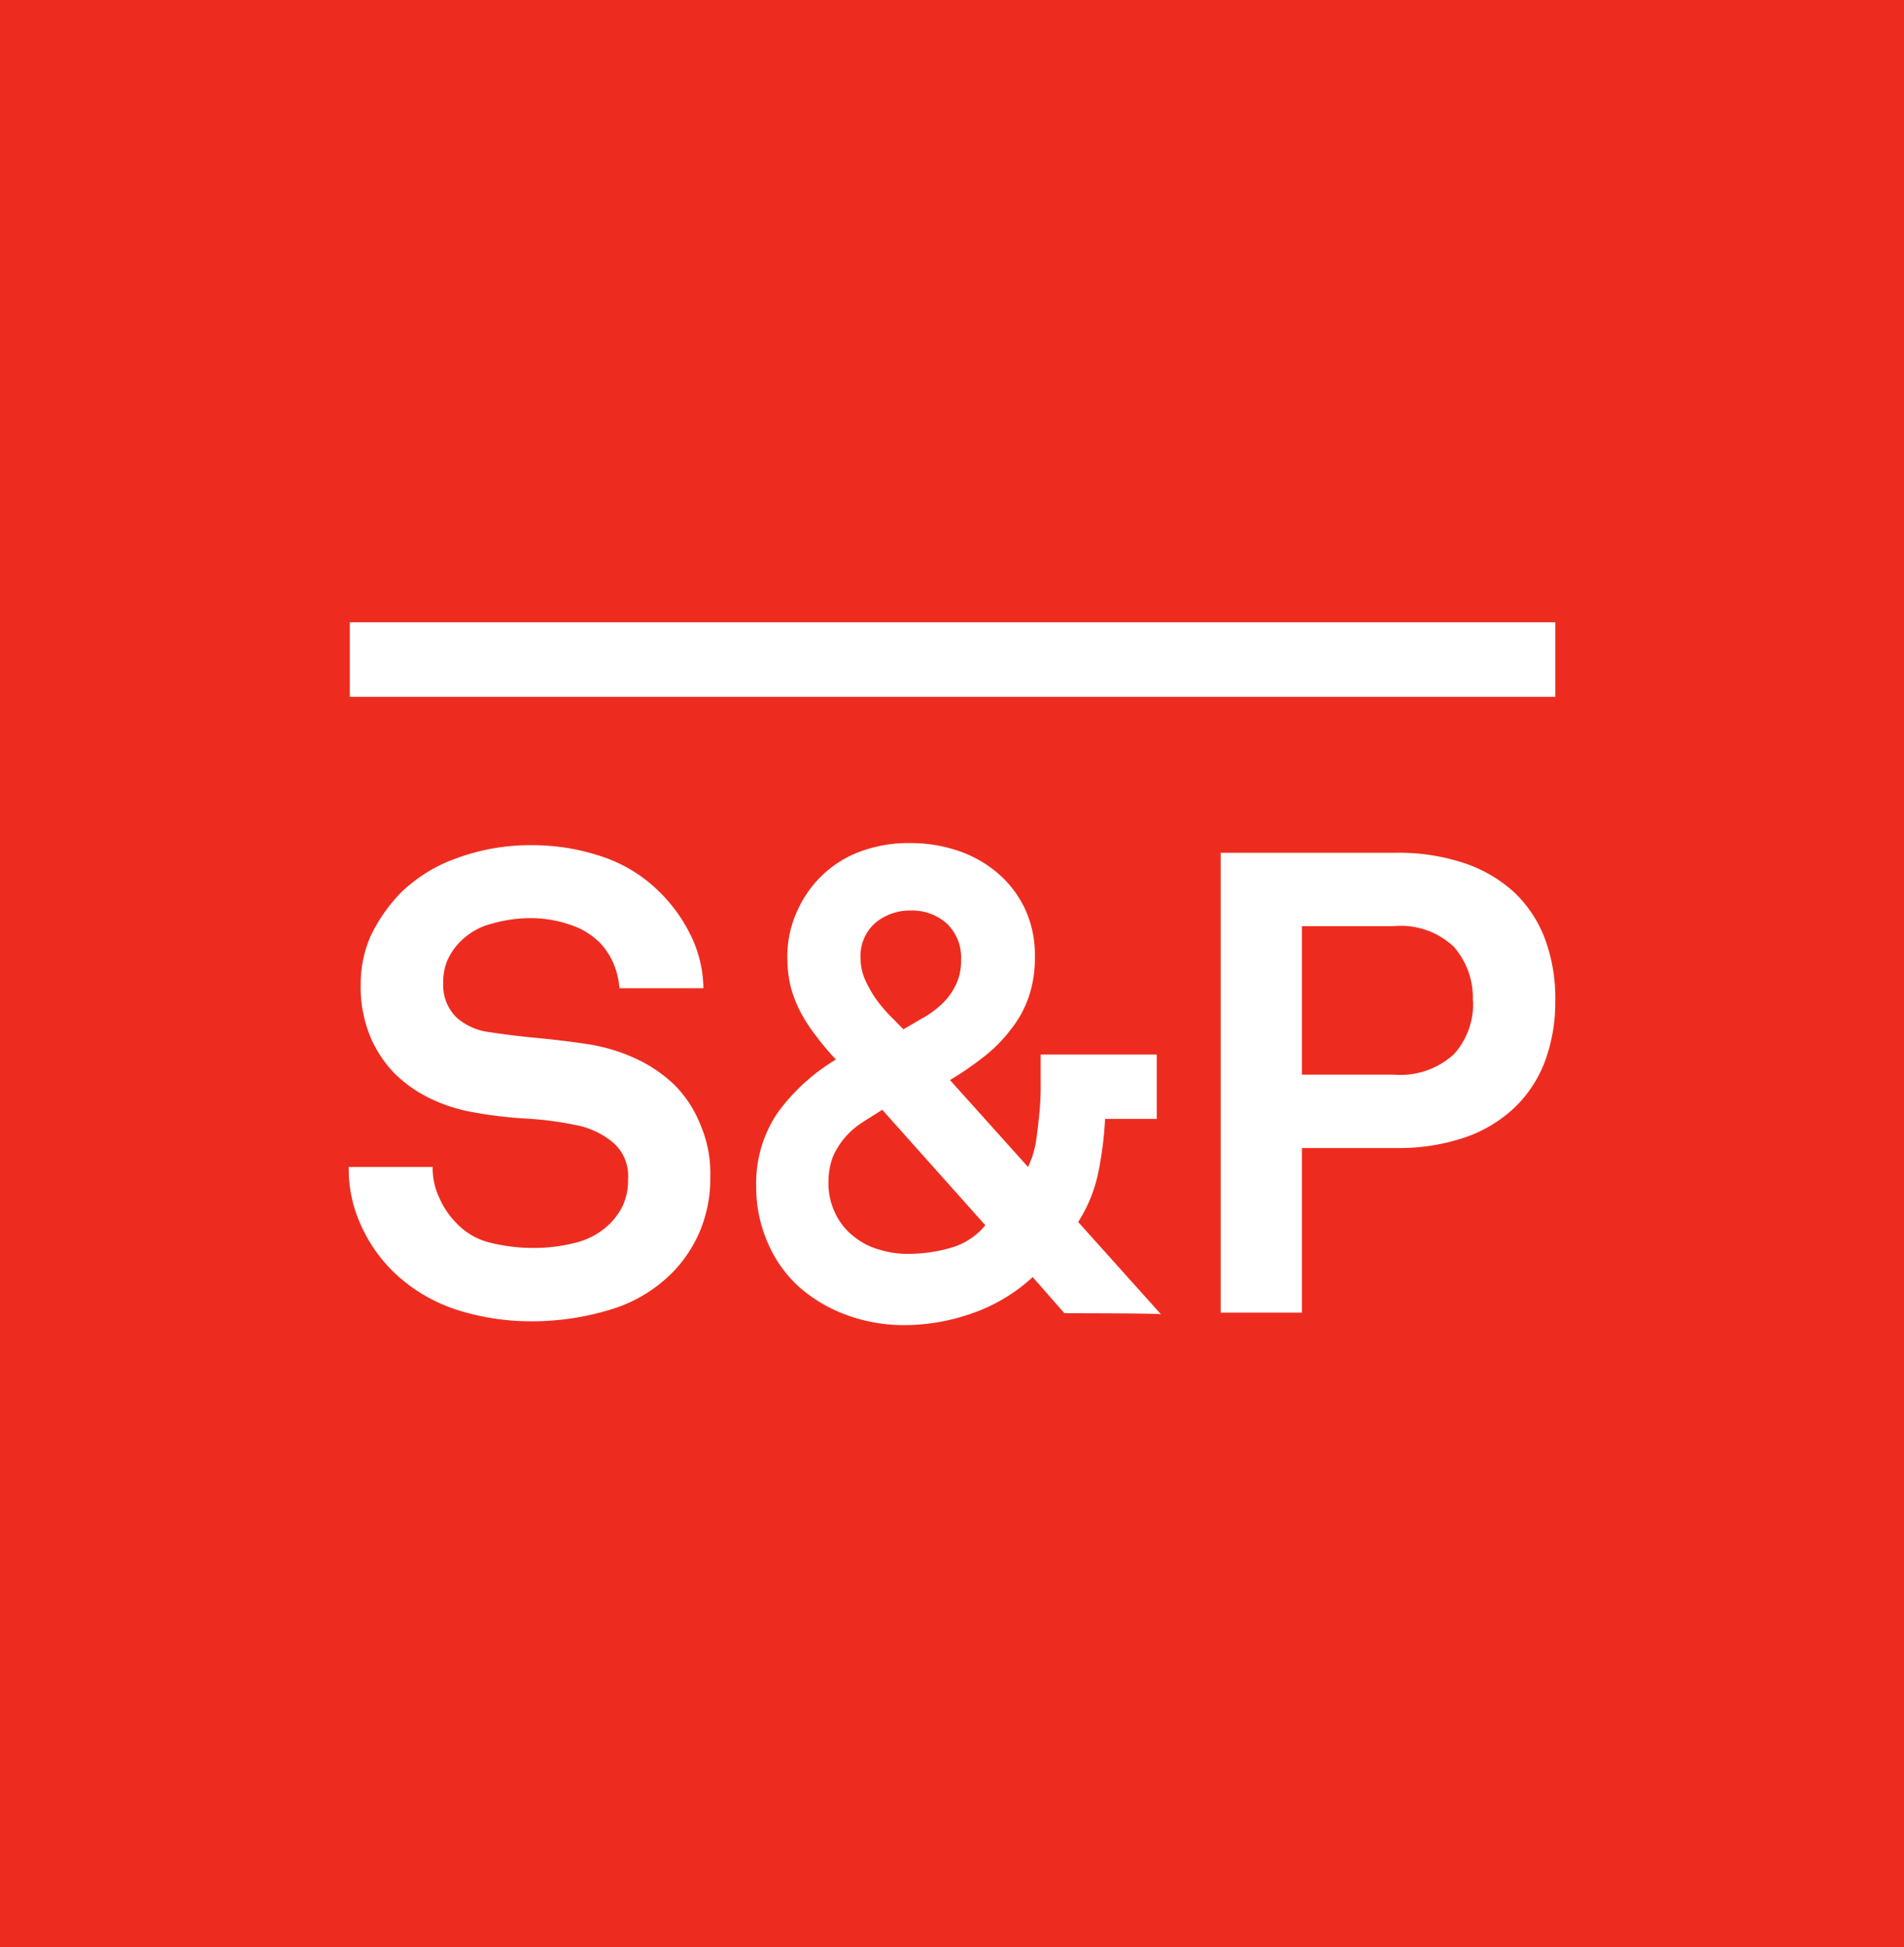 <svg xmlns="http://www.w3.org/2000/svg" xmlns:xlink="http://www.w3.org/1999/xlink" width="60" height="61.355" viewBox="0 0 60 61.355">
  <defs>
    <clipPath id="clip-path">
      <path id="Path_32620" data-name="Path 32620" d="M0,17.946H60V-43.409H0Z" transform="translate(0 43.409)" fill="none"/>
    </clipPath>
  </defs>
  <g id="Group_153498" data-name="Group 153498" transform="translate(0 43.409)">
    <path id="Path_32616" data-name="Path 32616" d="M0,17.946H60V-43.409H0Z" transform="translate(0 0)" fill="#ed2c1f"/>
    <g id="Group_153497" data-name="Group 153497" transform="translate(0 -43.409)" clip-path="url(#clip-path)">
      <g id="Group_153494" data-name="Group 153494" transform="translate(10.989 26.63)">
        <path id="Path_32617" data-name="Path 32617" d="M3.333,3.049A4.315,4.315,0,0,1,3,4.8a4.247,4.247,0,0,1-.848,1.276,4.615,4.615,0,0,1-2,1.19,8.489,8.489,0,0,1-2.495.358,7.7,7.7,0,0,1-2.245-.341,5.169,5.169,0,0,1-2-1.156A4.765,4.765,0,0,1-7.644,4.665,4.256,4.256,0,0,1-8.061,2.76h2.645a2.187,2.187,0,0,0,.216.987,2.584,2.584,0,0,0,.533.783,2.158,2.158,0,0,0,1.114.629,5.474,5.474,0,0,0,1.265.153,5.26,5.26,0,0,0,1.4-.17,2.345,2.345,0,0,0,1.064-.6,2.159,2.159,0,0,0,.4-.561,1.9,1.9,0,0,0,.165-.834,1.383,1.383,0,0,0-.514-1.19A2.609,2.609,0,0,0-.942,1.434a10.738,10.738,0,0,0-1.58-.2,13.222,13.222,0,0,1-1.563-.187A5.2,5.2,0,0,1-5.466.617a4.239,4.239,0,0,1-1.148-.8A3.76,3.76,0,0,1-7.4-1.39a4.085,4.085,0,0,1-.283-1.6,3.707,3.707,0,0,1,.332-1.565,5.245,5.245,0,0,1,.9-1.292,4.794,4.794,0,0,1,1.8-1.122,6.682,6.682,0,0,1,2.362-.408,6.848,6.848,0,0,1,2.2.356A4.622,4.622,0,0,1,1.669-5.965,4.941,4.941,0,0,1,2.7-4.57a3.892,3.892,0,0,1,.416,1.7H.472A2.606,2.606,0,0,0,.29-3.635,2.3,2.3,0,0,0-.143-4.3a2.34,2.34,0,0,0-.965-.578,3.813,3.813,0,0,0-1.2-.2,4.427,4.427,0,0,0-1.231.171A2.133,2.133,0,0,0-4.6-4.281a2.045,2.045,0,0,0-.349.527,1.725,1.725,0,0,0-.133.7,1.428,1.428,0,0,0,.4,1.088,1.885,1.885,0,0,0,1.032.476c.448.068.964.136,1.529.188s1.081.119,1.548.187A5.716,5.716,0,0,1,.937-.675,4.482,4.482,0,0,1,2.185.158a3.666,3.666,0,0,1,.831,1.259,3.855,3.855,0,0,1,.317,1.633" transform="translate(8.061 7.376)" fill="#fff"/>
      </g>
      <g id="Group_153495" data-name="Group 153495" transform="translate(23.83 26.562)">
        <path id="Path_32618" data-name="Path 32618" d="M2.841,4.333l-1-1.139a5.442,5.442,0,0,1-1.9,1.139,6.462,6.462,0,0,1-2.129.375,5.232,5.232,0,0,1-1.8-.307,4.69,4.69,0,0,1-1.5-.868A3.952,3.952,0,0,1-6.489,2.156,4.35,4.35,0,0,1-6.872.319a3.947,3.947,0,0,1,.681-2.312A6.282,6.282,0,0,1-4.36-3.661a7.867,7.867,0,0,1-.616-.731,5.054,5.054,0,0,1-.482-.731,3.978,3.978,0,0,1-.315-.783,3.764,3.764,0,0,1-.117-.919,3.443,3.443,0,0,1,.317-1.531,3.59,3.59,0,0,1,.831-1.156,3.468,3.468,0,0,1,1.231-.731A4.393,4.393,0,0,1-2-10.481a4.711,4.711,0,0,1,1.48.239,3.761,3.761,0,0,1,1.248.7,3.373,3.373,0,0,1,.864,1.122A3.443,3.443,0,0,1,1.91-6.892a3.8,3.8,0,0,1-.2,1.276A3.421,3.421,0,0,1,1.145-4.6,4.55,4.55,0,0,1,.3-3.746a9.965,9.965,0,0,1-1.066.732L1.693-.276a2.846,2.846,0,0,0,.25-.8c.049-.307.082-.63.116-.97A9.509,9.509,0,0,0,2.092-3v-.817H5.751V-1.79H4.122a11.556,11.556,0,0,1-.216,1.7,4.621,4.621,0,0,1-.632,1.548L5.884,4.367c-.016-.034-3.043-.034-3.043-.034M-2.9-2.078c-.232.153-.465.288-.664.424a2.418,2.418,0,0,0-.533.476,2.4,2.4,0,0,0-.366.6A2.259,2.259,0,0,0-4.594.2a2.1,2.1,0,0,0,.216.987,1.975,1.975,0,0,0,.565.714A2.192,2.192,0,0,0-3,2.326a3.013,3.013,0,0,0,.964.136A4.773,4.773,0,0,0-.752,2.275a2.157,2.157,0,0,0,1.1-.714ZM-.418-6.791A1.467,1.467,0,0,0-.868-7.947,1.632,1.632,0,0,0-2-8.355a1.7,1.7,0,0,0-1.1.375,1.373,1.373,0,0,0-.482,1.139,1.661,1.661,0,0,0,.133.647,3.9,3.9,0,0,0,.317.578,4.422,4.422,0,0,0,.431.527c.167.17.317.322.466.476.216-.12.433-.256.649-.375A3.141,3.141,0,0,0-1-5.429a2.064,2.064,0,0,0,.416-.578,1.7,1.7,0,0,0,.167-.783" transform="translate(6.872 10.481)" fill="#fff"/>
      </g>
      <g id="Group_153496" data-name="Group 153496" transform="translate(38.467 26.868)">
        <path id="Path_32619" data-name="Path 32619" d="M3.084,1.358a5.38,5.38,0,0,1-.317,1.905,3.949,3.949,0,0,1-.947,1.463,4.3,4.3,0,0,1-1.563.951,6.489,6.489,0,0,1-2.163.341H-4.9v5.187H-7.46V-3.285h5.555a6.489,6.489,0,0,1,2.163.341,4.363,4.363,0,0,1,1.563.934A3.949,3.949,0,0,1,2.768-.547a5.38,5.38,0,0,1,.317,1.905m-2.6.017a2.434,2.434,0,0,0-.6-1.7,2.434,2.434,0,0,0-1.9-.647H-4.9V3.706h2.893a2.5,2.5,0,0,0,1.9-.647,2.363,2.363,0,0,0,.6-1.683" transform="translate(7.46 3.285)" fill="#fff"/>
      </g>
    </g>
    <path id="Path_32621" data-name="Path 32621" d="M7.8-29.538H45.788v2.348H7.8Z" transform="translate(3.224 5.735)" fill="#fff"/>
  </g>
</svg>
